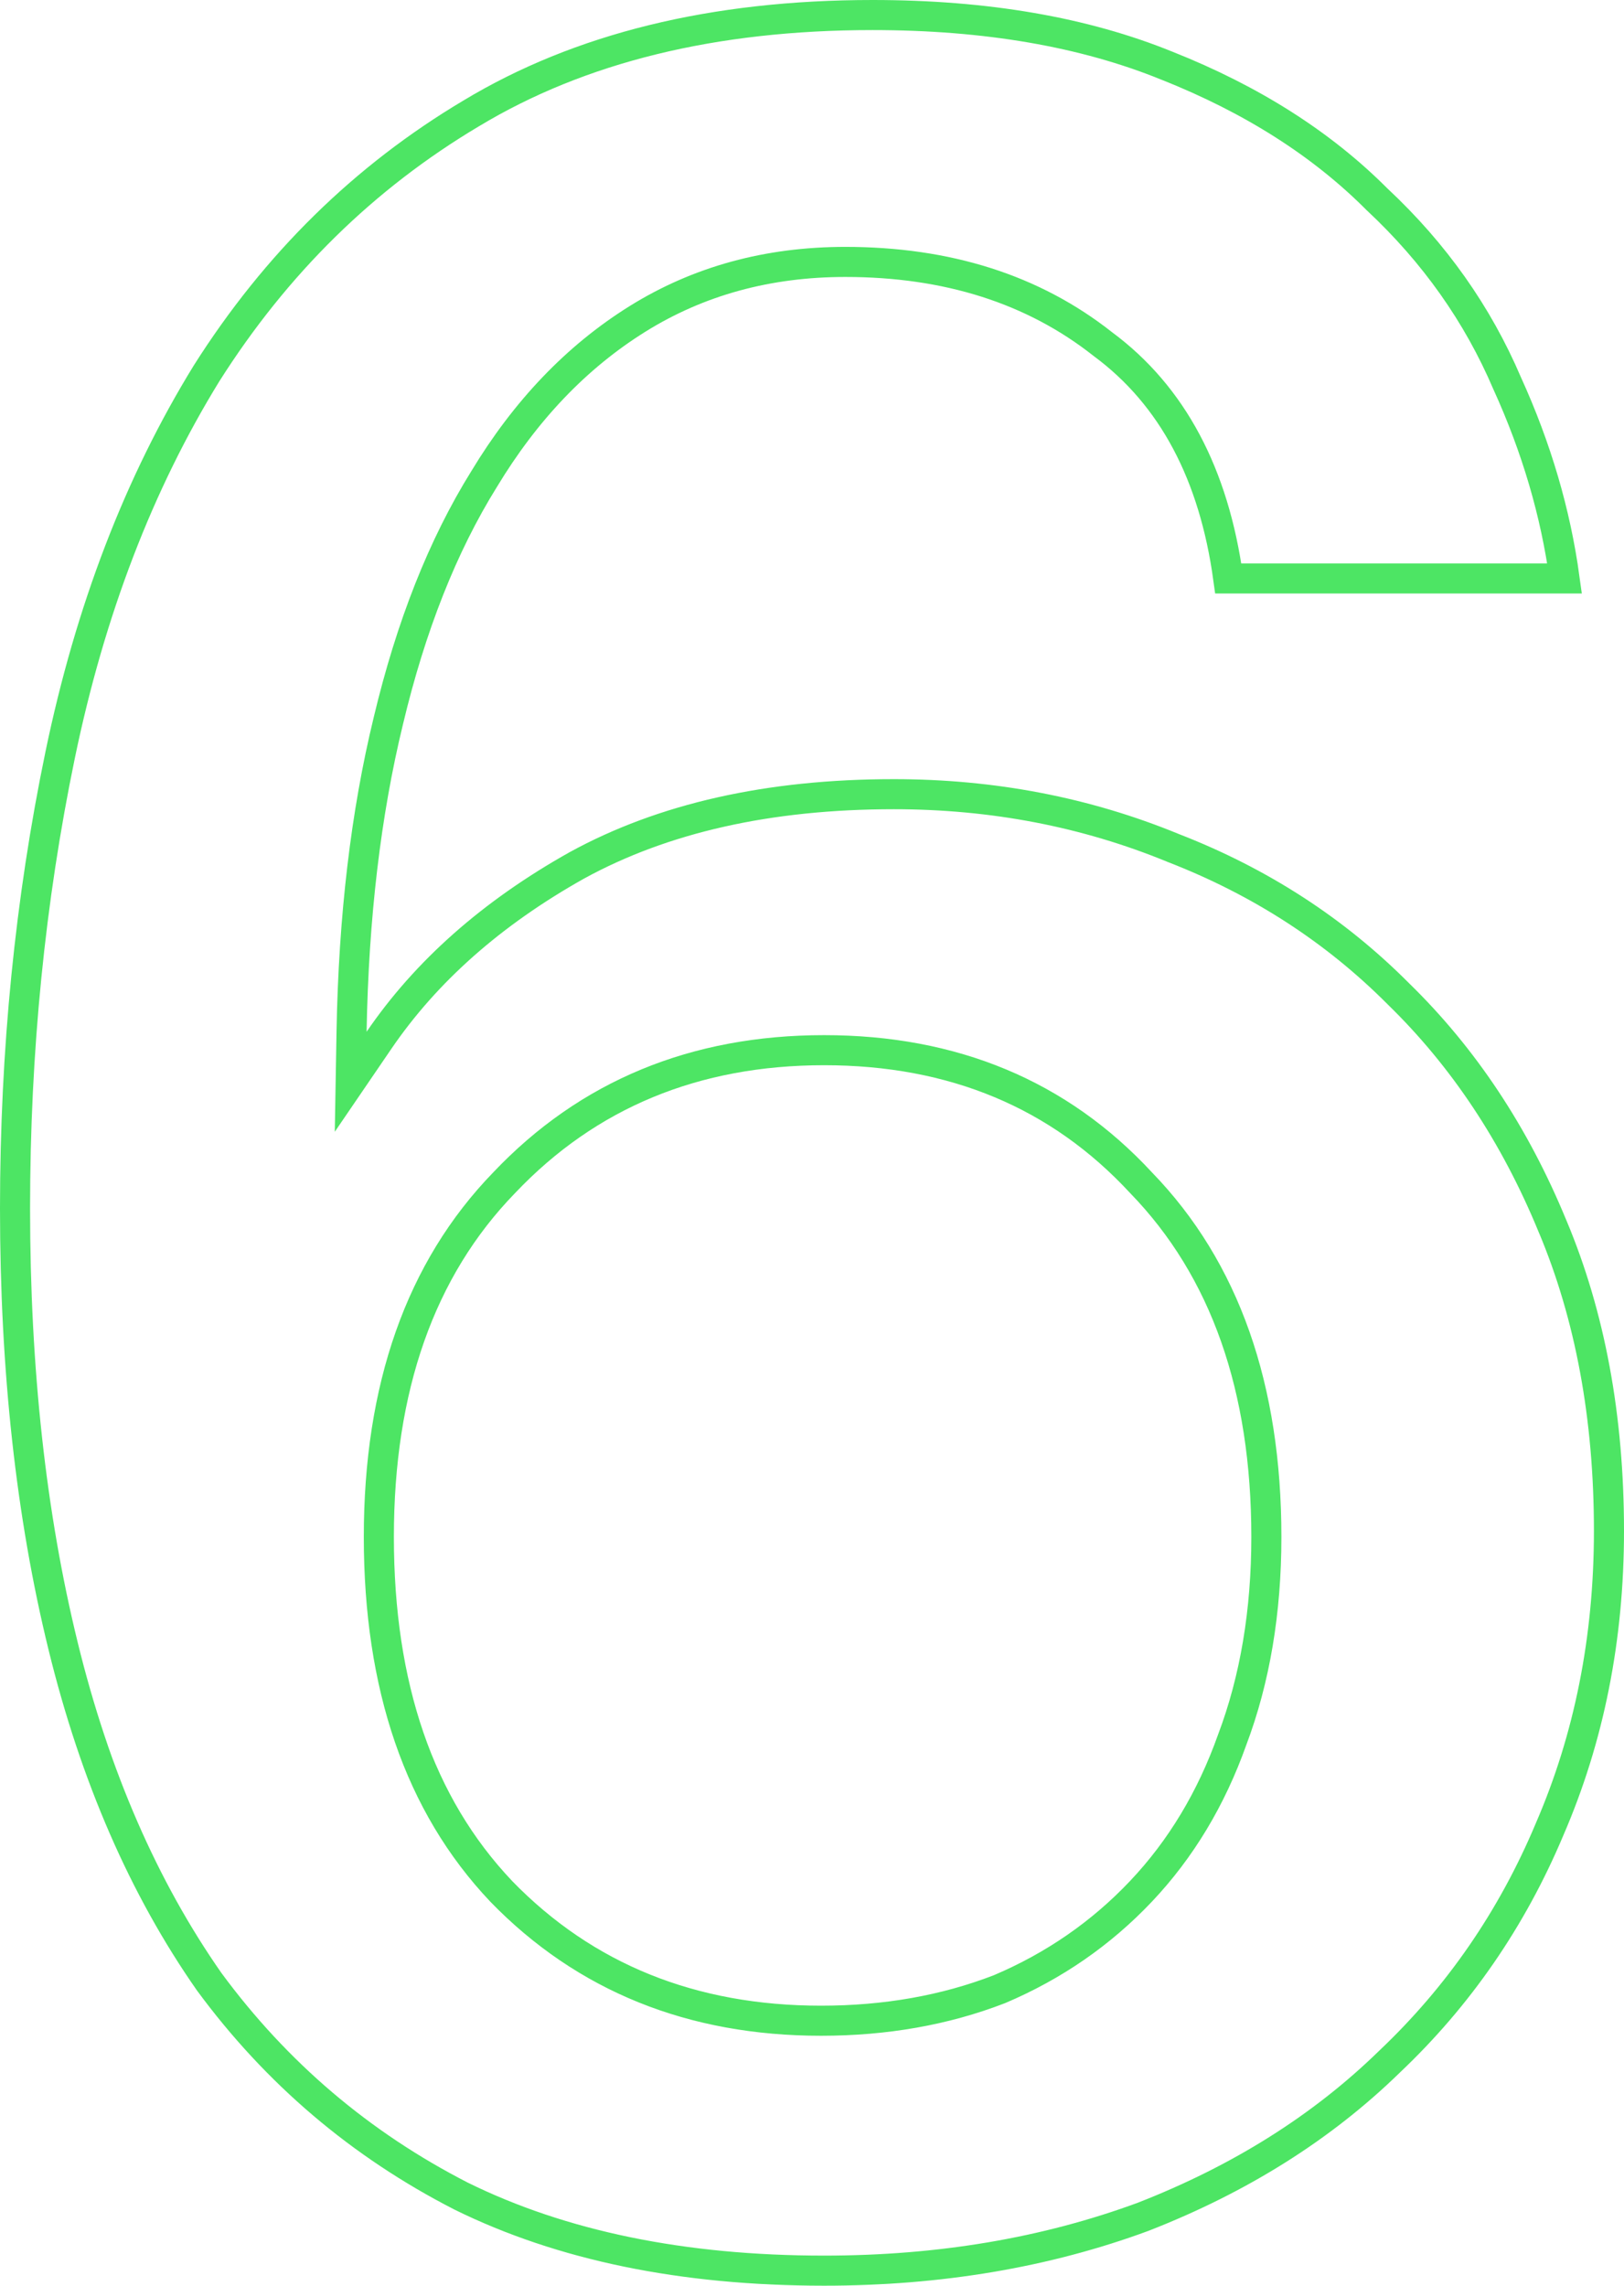 <?xml version="1.0" encoding="UTF-8"?> <svg xmlns="http://www.w3.org/2000/svg" width="54" height="76" viewBox="0 0 54 76" fill="none"> <path d="M16.663 62.884L16.667 62.889C19.456 65.76 23.015 67.19 27.302 67.19C29.439 67.19 31.415 66.843 33.225 66.144L33.233 66.141L33.24 66.138C35.048 65.37 36.617 64.285 37.942 62.884C39.268 61.481 40.276 59.803 40.969 57.855C41.732 55.835 42.108 53.583 42.108 51.105C42.108 46.156 40.738 42.208 37.941 39.326C35.22 36.384 31.692 34.919 27.403 34.919C23.113 34.919 19.553 36.385 16.766 39.324C13.968 42.206 12.597 46.154 12.597 51.105C12.597 56.054 13.933 60.002 16.663 62.884L16.663 62.884ZM11.69 34.297L11.661 35.969L12.603 34.588C14.165 32.3 16.352 30.36 19.183 28.773C22.047 27.204 25.553 26.407 29.72 26.407C33.017 26.407 36.108 27.003 39 28.191L39 28.191L39.009 28.195C41.902 29.317 44.395 30.932 46.493 33.04L46.493 33.04L46.498 33.045C48.662 35.153 50.371 37.725 51.623 40.771L51.625 40.774C52.871 43.739 53.5 47.113 53.5 50.903C53.5 54.483 52.84 57.788 51.526 60.824L51.524 60.829C50.274 63.802 48.501 66.375 46.201 68.553L46.196 68.558C43.966 70.732 41.239 72.451 38.006 73.711C34.777 74.902 31.244 75.5 27.403 75.5C22.694 75.5 18.677 74.668 15.336 73.023C11.983 71.305 9.191 68.93 6.955 65.892C4.781 62.781 3.159 59.063 2.098 54.73C1.034 50.391 0.5 45.541 0.5 40.176C0.5 34.946 1.001 29.92 2.001 25.098C2.998 20.29 4.623 16.063 6.872 12.409C9.182 8.763 12.114 5.886 15.67 3.769L15.67 3.769L15.672 3.768C19.271 1.599 23.711 0.5 29.015 0.5C32.795 0.5 36.053 1.066 38.8 2.184L38.804 2.185C41.639 3.311 43.962 4.794 45.787 6.627L45.794 6.633L45.8 6.639C47.699 8.415 49.136 10.45 50.115 12.745L50.115 12.745L50.12 12.756C51.091 14.891 51.725 17.05 52.024 19.234H40.841C40.367 15.782 38.994 13.16 36.673 11.443C34.355 9.611 31.489 8.709 28.108 8.709C25.538 8.709 23.228 9.338 21.194 10.606C19.172 11.867 17.474 13.647 16.096 15.931C14.719 18.144 13.661 20.827 12.913 23.968C12.164 27.046 11.758 30.49 11.69 34.297Z" stroke="#4DE564"></path> </svg> 